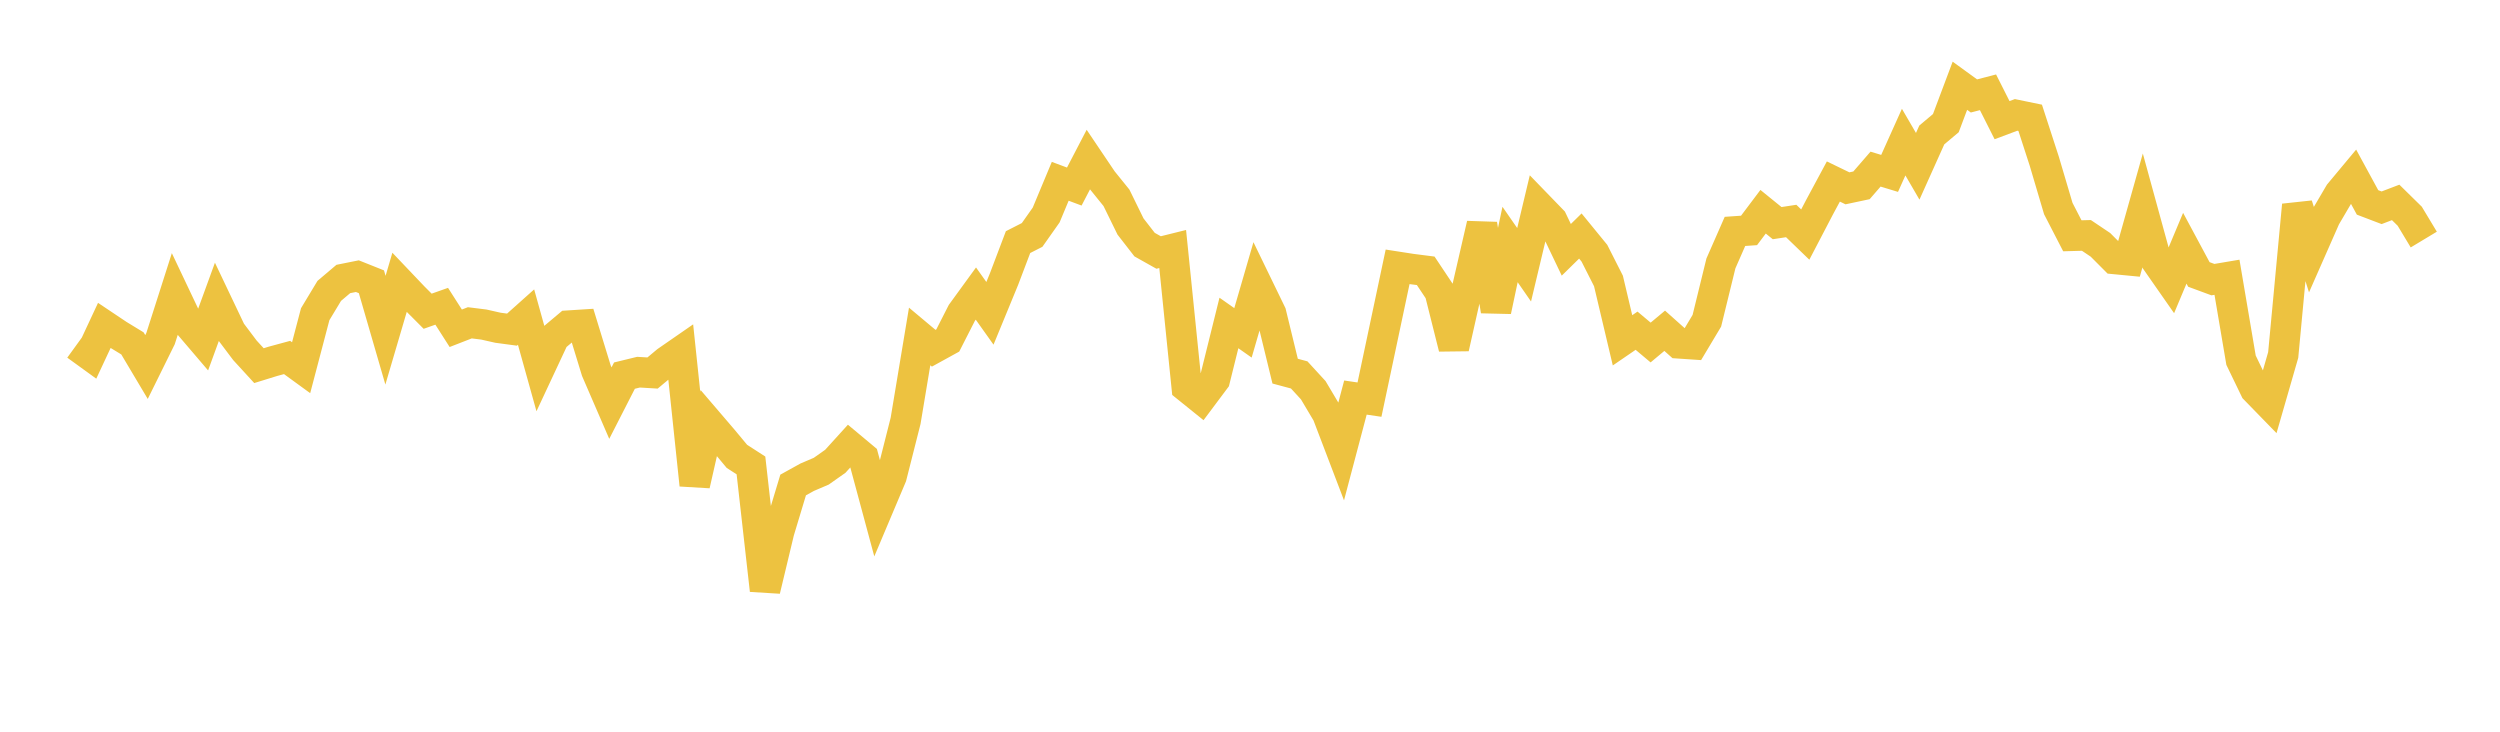 <svg width="164" height="48" xmlns="http://www.w3.org/2000/svg" xmlns:xlink="http://www.w3.org/1999/xlink"><path fill="none" stroke="rgb(237,194,64)" stroke-width="2" d="M5,22.653L5.922,23.321L6.844,21.347L7.766,21.964L8.689,22.527L9.611,24.077L10.533,22.209L11.455,19.323L12.377,21.267L13.299,22.347L14.222,19.817L15.144,21.755L16.066,22.98L16.988,23.986L17.91,23.701L18.832,23.451L19.754,24.122L20.677,20.612L21.599,19.082L22.521,18.301L23.443,18.116L24.365,18.484L25.287,21.661L26.21,18.524L27.132,19.493L28.054,20.417L28.976,20.091L29.898,21.535L30.82,21.176L31.743,21.291L32.665,21.5L33.587,21.624L34.509,20.8L35.431,24.109L36.353,22.138L37.275,21.363L38.198,21.304L39.12,24.313L40.042,26.444L40.964,24.64L41.886,24.415L42.808,24.47L43.731,23.698L44.653,23.06L45.575,31.811L46.497,27.752L47.419,28.829L48.341,29.937L49.263,30.532L50.186,38.717L51.108,34.872L52.03,31.815L52.952,31.305L53.874,30.911L54.796,30.261L55.719,29.244L56.641,30.014L57.563,33.434L58.485,31.25L59.407,27.608L60.329,22.072L61.251,22.844L62.174,22.336L63.096,20.526L64.018,19.258L64.94,20.554L65.862,18.314L66.784,15.882L67.707,15.412L68.629,14.104L69.551,11.893L70.473,12.238L71.395,10.467L72.317,11.835L73.24,12.977L74.162,14.859L75.084,16.046L76.006,16.564L76.928,16.335L77.85,25.392L78.772,26.135L79.695,24.901L80.617,21.187L81.539,21.835L82.461,18.662L83.383,20.562L84.305,24.347L85.228,24.595L86.15,25.599L87.072,27.15L87.994,29.566L88.916,26.08L89.838,26.216L90.76,21.863L91.683,17.504L92.605,17.647L93.527,17.765L94.449,19.149L95.371,22.824L96.293,18.72L97.216,14.712L98.138,20.394L99.06,16.039L99.982,17.369L100.904,13.505L101.826,14.457L102.749,16.388L103.671,15.483L104.593,16.611L105.515,18.43L106.437,22.325L107.359,21.694L108.281,22.469L109.204,21.698L110.126,22.522L111.048,22.584L111.97,21.042L112.892,17.28L113.814,15.18L114.737,15.116L115.659,13.89L116.581,14.638L117.503,14.497L118.425,15.388L119.347,13.621L120.269,11.907L121.192,12.354L122.114,12.158L123.036,11.094L123.958,11.375L124.88,9.323L125.802,10.909L126.725,8.854L127.647,8.078L128.569,5.625L129.491,6.294L130.413,6.055L131.335,7.883L132.257,7.537L133.18,7.728L134.102,10.567L135.024,13.681L135.946,15.468L136.868,15.443L137.79,16.062L138.713,16.988L139.635,17.077L140.557,13.803L141.479,17.162L142.401,18.483L143.323,16.284L144.246,18.003L145.168,18.344L146.09,18.188L147.012,23.629L147.934,25.537L148.856,26.484L149.778,23.286L150.701,13.452L151.623,16.354L152.545,14.261L153.467,12.691L154.389,11.584L155.311,13.278L156.234,13.63L157.156,13.278L158.078,14.184L159,15.715"></path></svg>